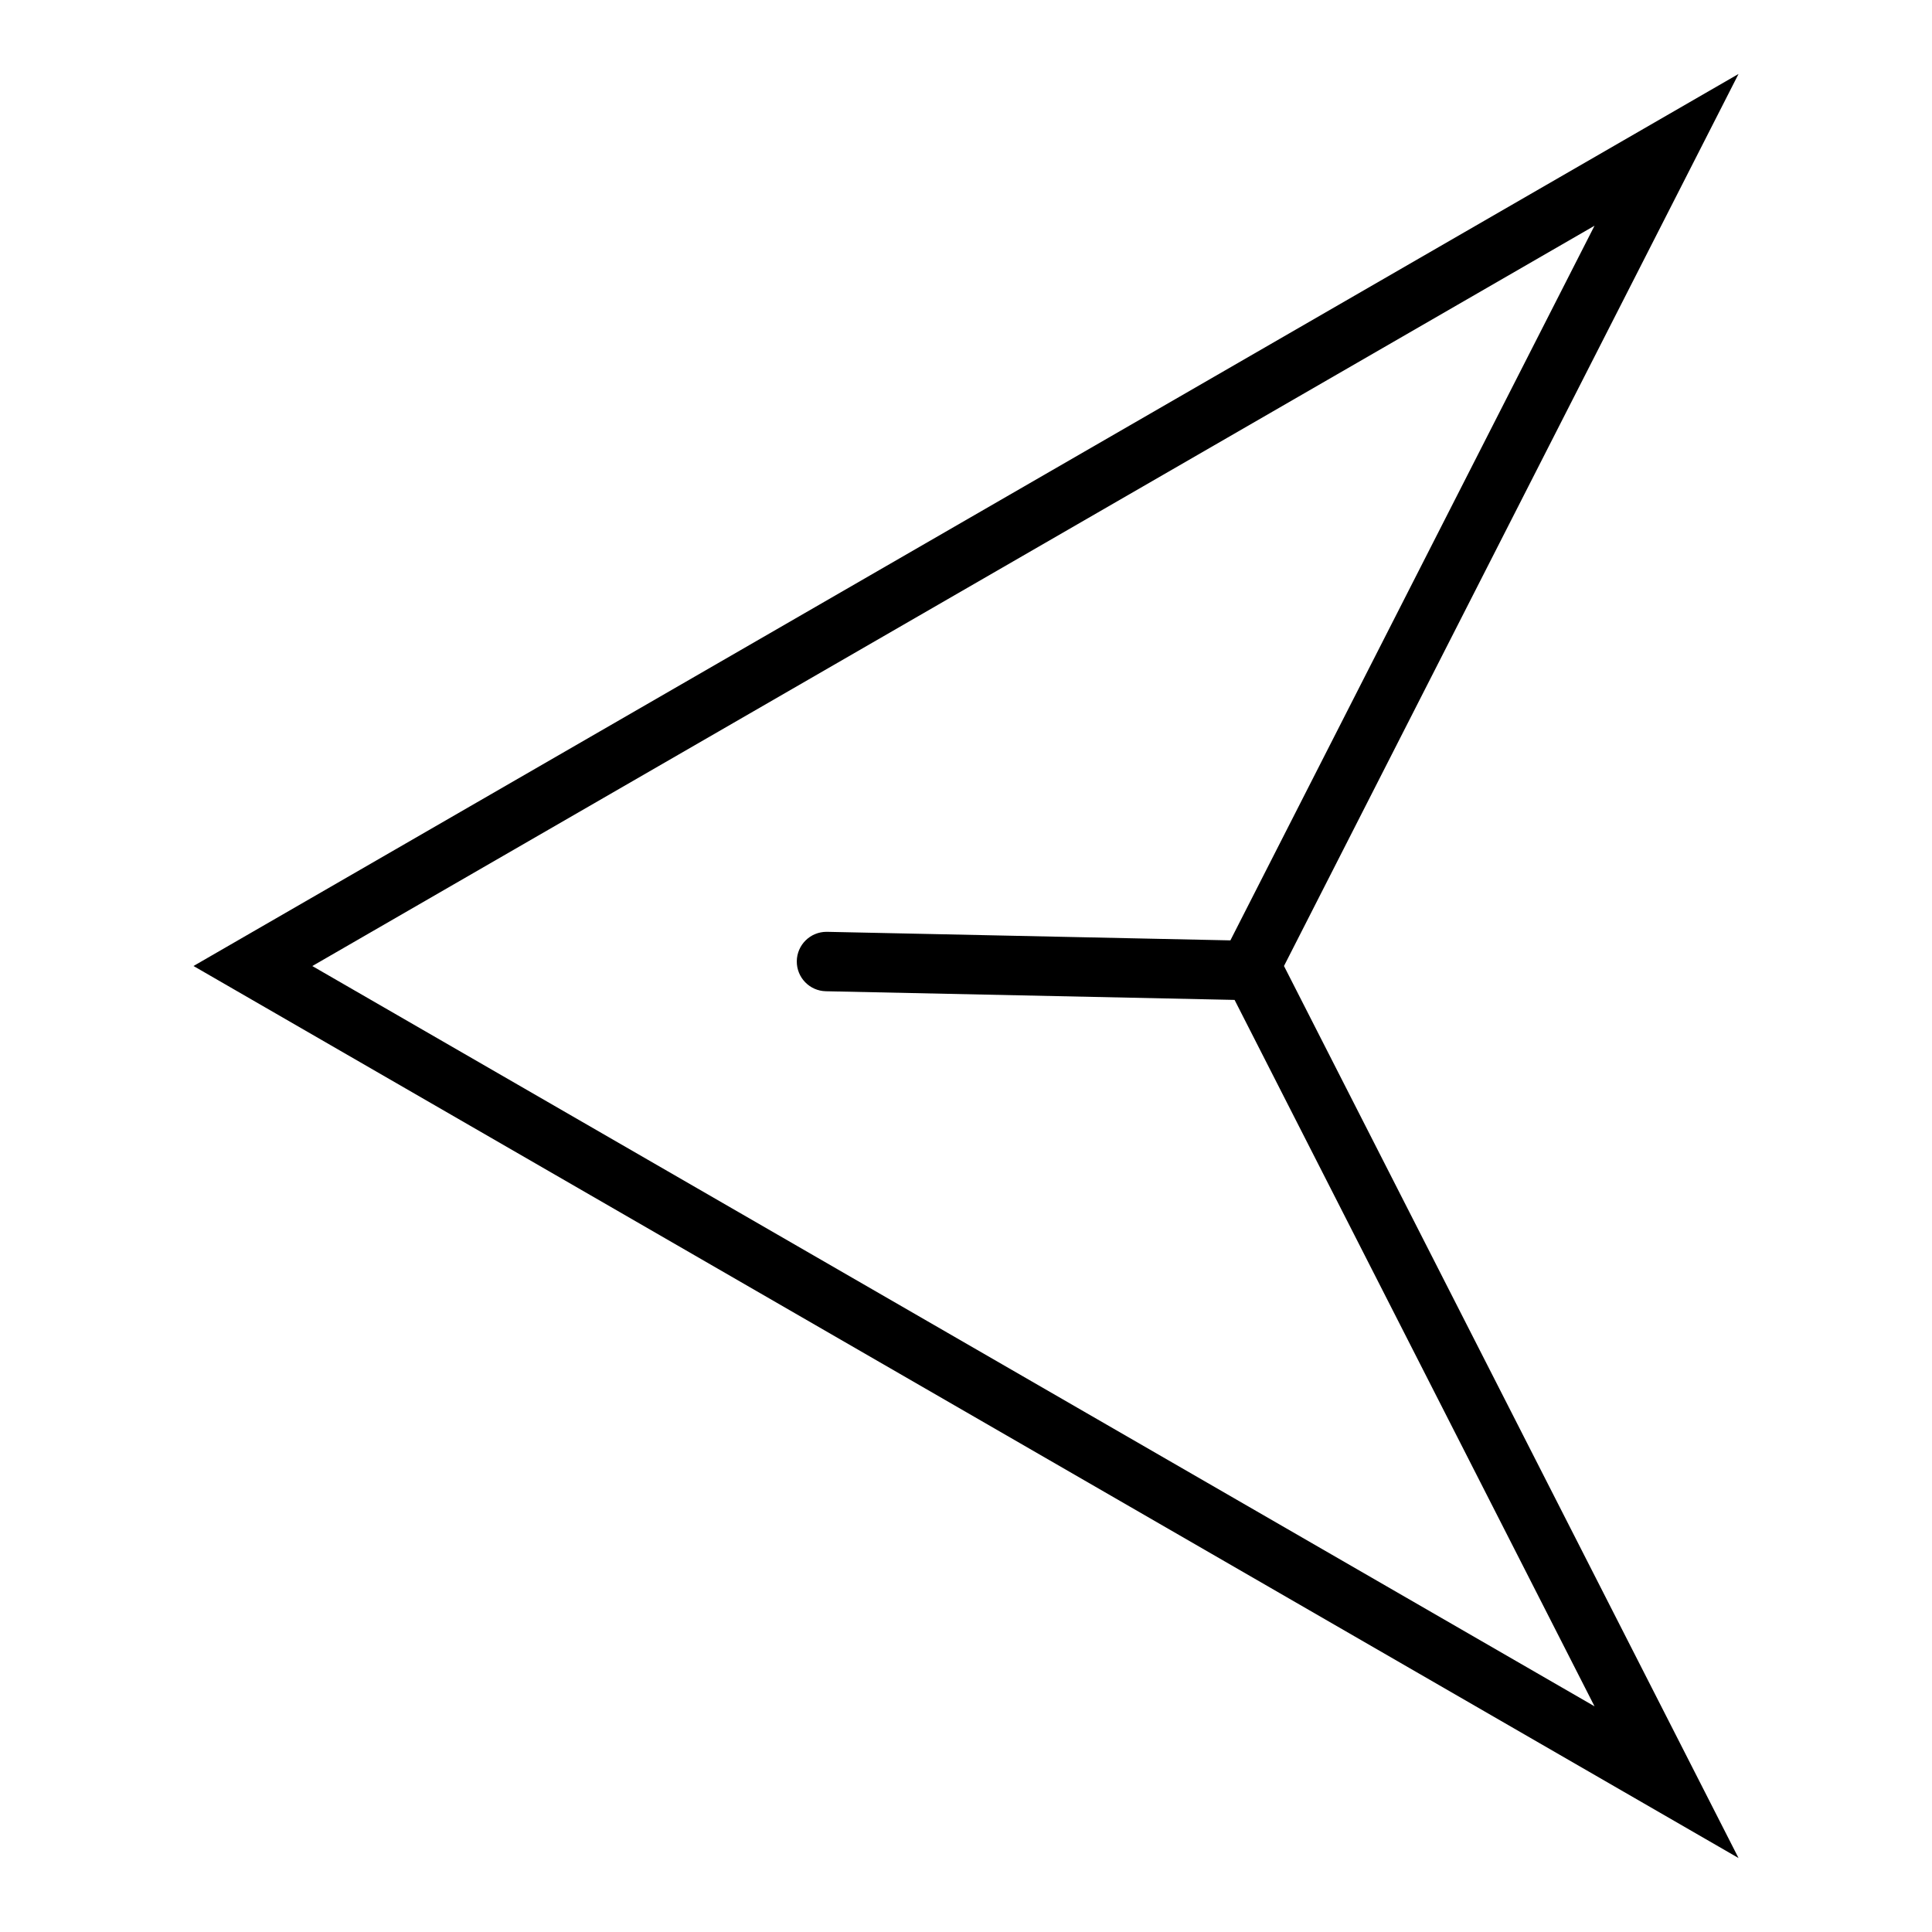 <?xml version="1.0" encoding="UTF-8"?>
<!-- The Best Svg Icon site in the world: iconSvg.co, Visit us! https://iconsvg.co -->
<svg fill="#000000" width="800px" height="800px" version="1.1" viewBox="144 144 512 512" xmlns="http://www.w3.org/2000/svg">
 <path d="m604.73 163.6-409.45 236.4 409.45 236.4-120.46-236.4zm-38.164 432.59-339.8-196.18 339.8-196.19-96.5 189.39-106.86-2.266h-0.172c-4.316 0-7.828 3.473-7.875 7.789-0.047 4.316 3.391 7.867 7.707 7.957l108.31 2.297z"/>
</svg>